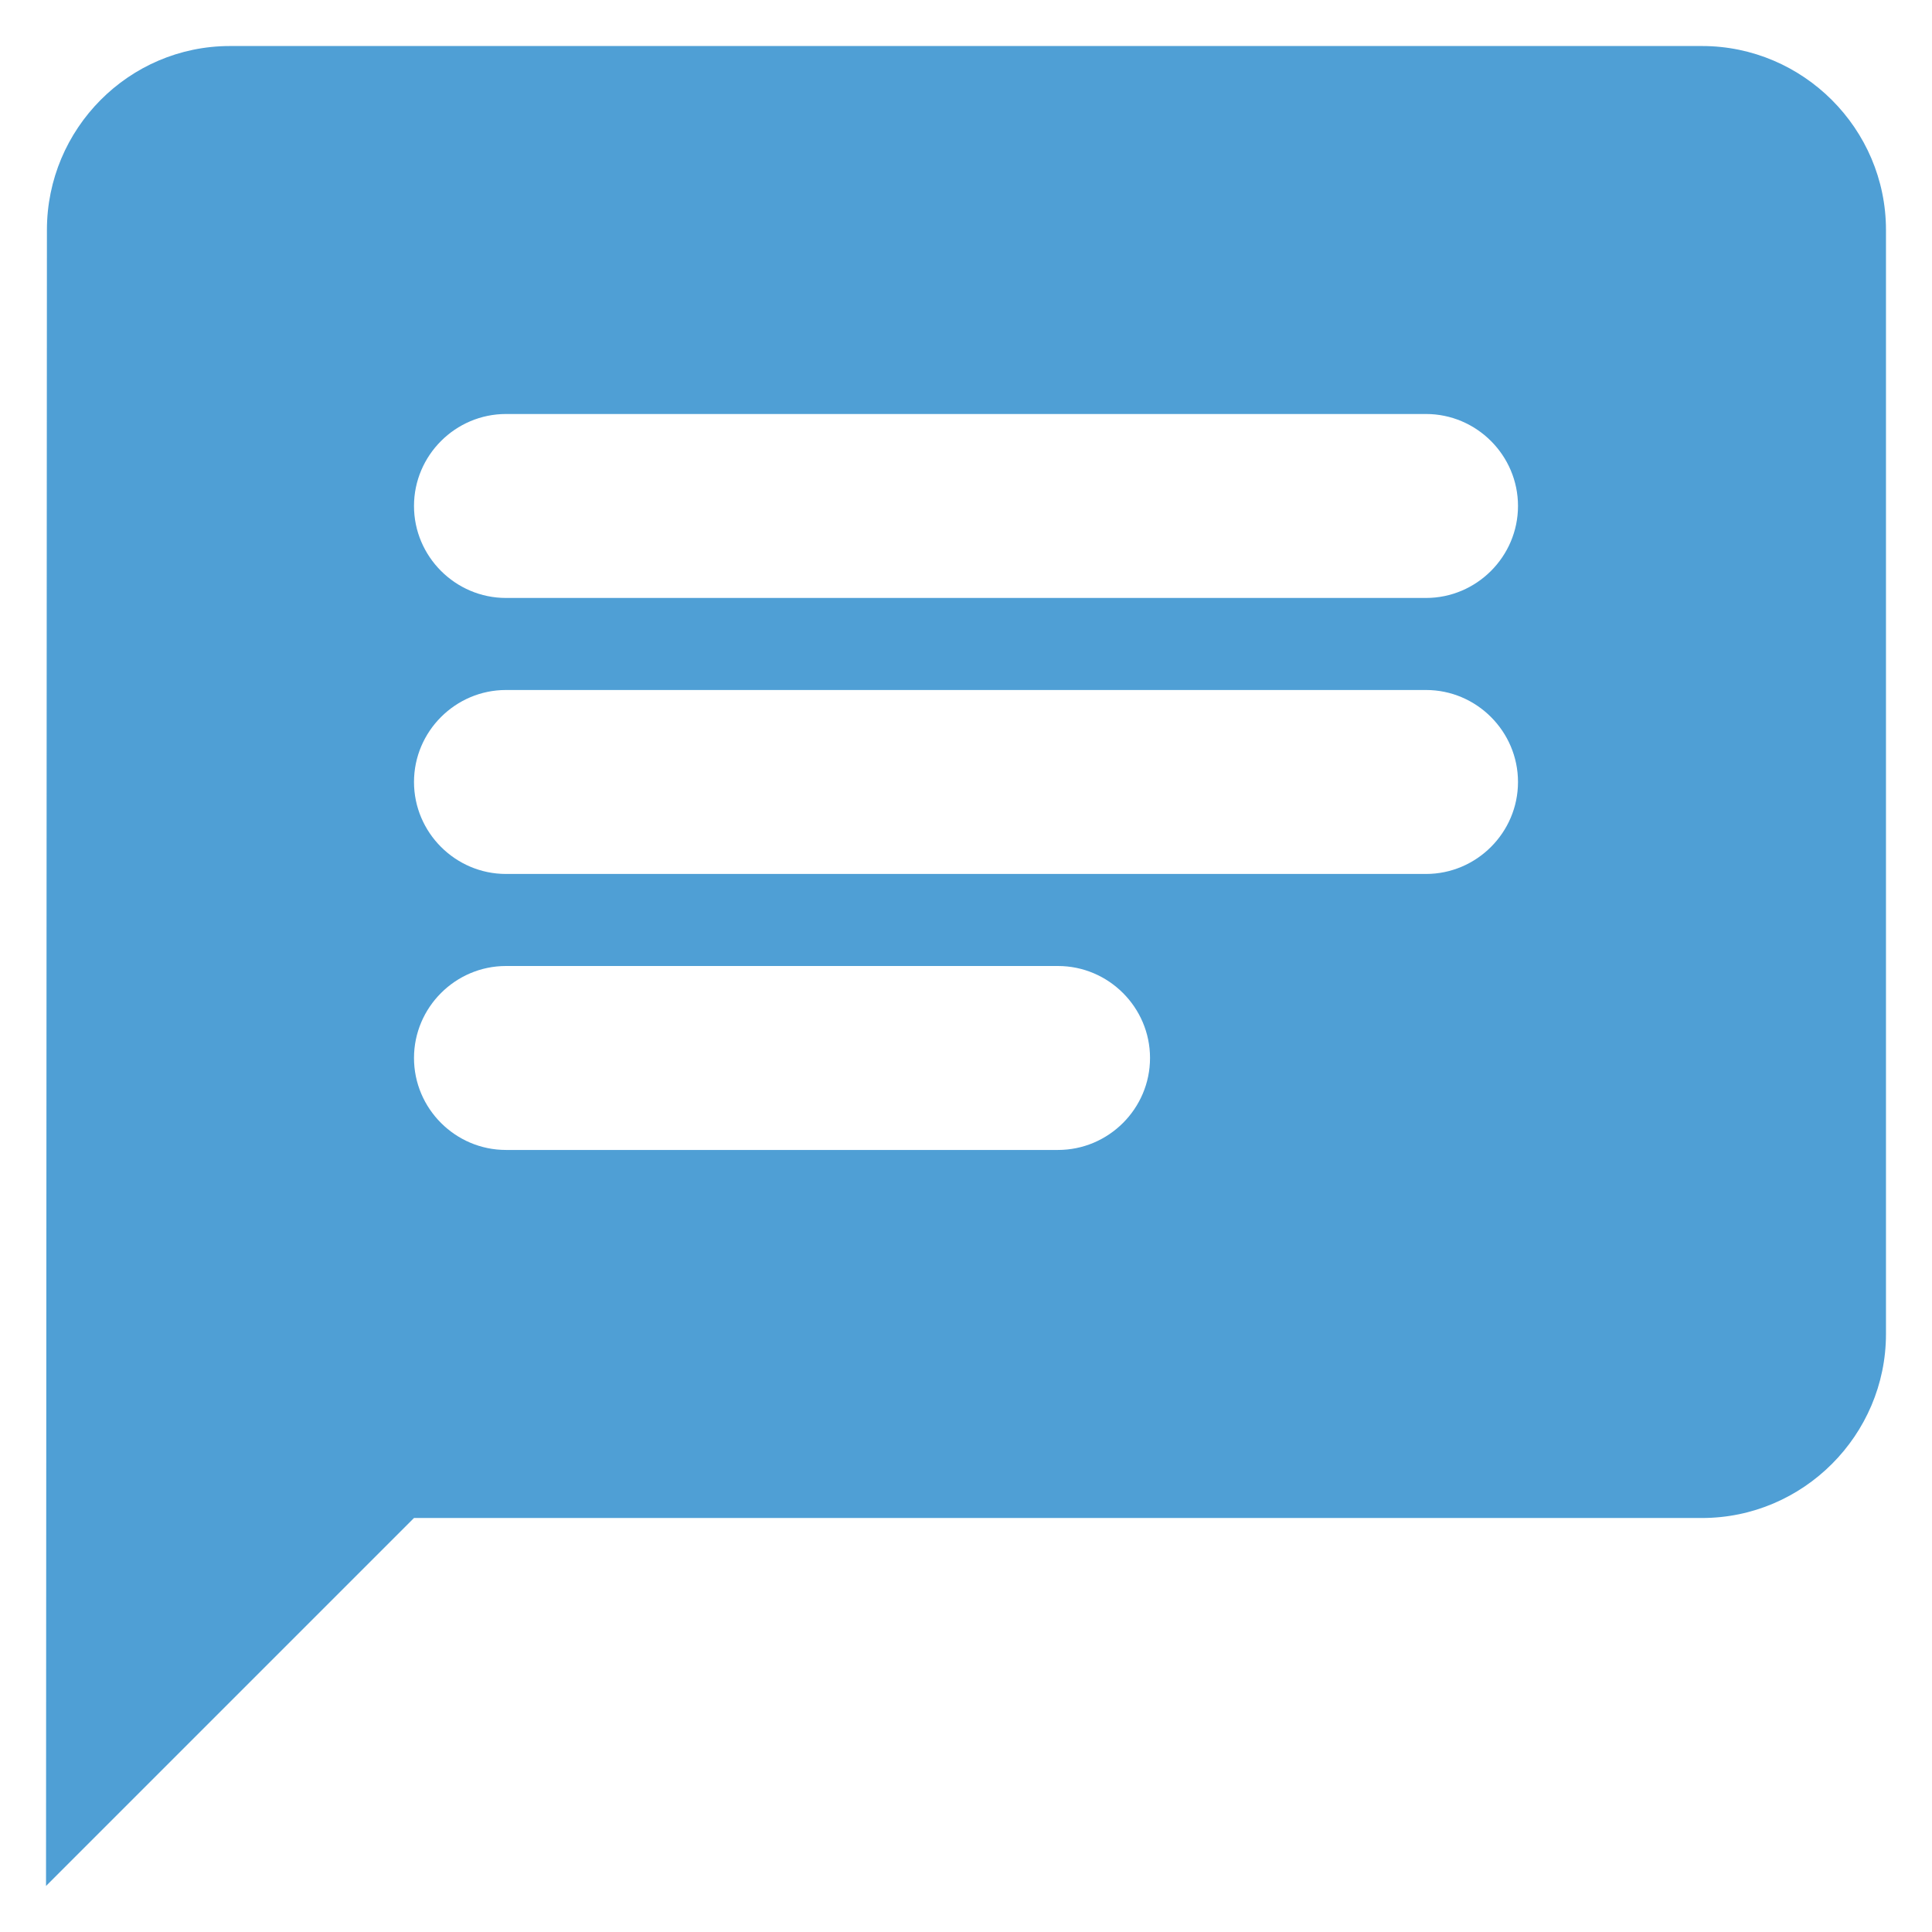 <svg version="1.1" xmlns="http://www.w3.org/2000/svg" xmlns:xlink="http://www.w3.org/1999/xlink" id="benefit-icon5" viewBox="0 0 28 28">
    <path style="fill:#4f9fd5" d="M24.667 0.667H3.333C1.867 0.667 0.68 1.867 0.68 3.333L0.667 27.333L6 22H24.667C26.133 22 27.333 20.8 27.333 19.333V3.333C27.333 1.867 26.133 0.667 24.667 0.667ZM7.333 10H20.667C21.4 10 22 10.6 22 11.333C22 12.066 21.4 12.666 20.667 12.666H7.333C6.6 12.666 6 12.066 6 11.333C6 10.6 6.6 10 7.333 10ZM15.333 16.666H7.333C6.6 16.666 6 16.067 6 15.333C6 14.6 6.6 14 7.333 14H15.333C16.067 14 16.667 14.6 16.667 15.333C16.667 16.067 16.067 16.666 15.333 16.666ZM20.667 8.666H7.333C6.6 8.666 6 8.066 6 7.333C6 6.6 6.6 6 7.333 6H20.667C21.4 6 22 6.6 22 7.333C22 8.066 21.4 8.666 20.667 8.666Z" />
</svg>